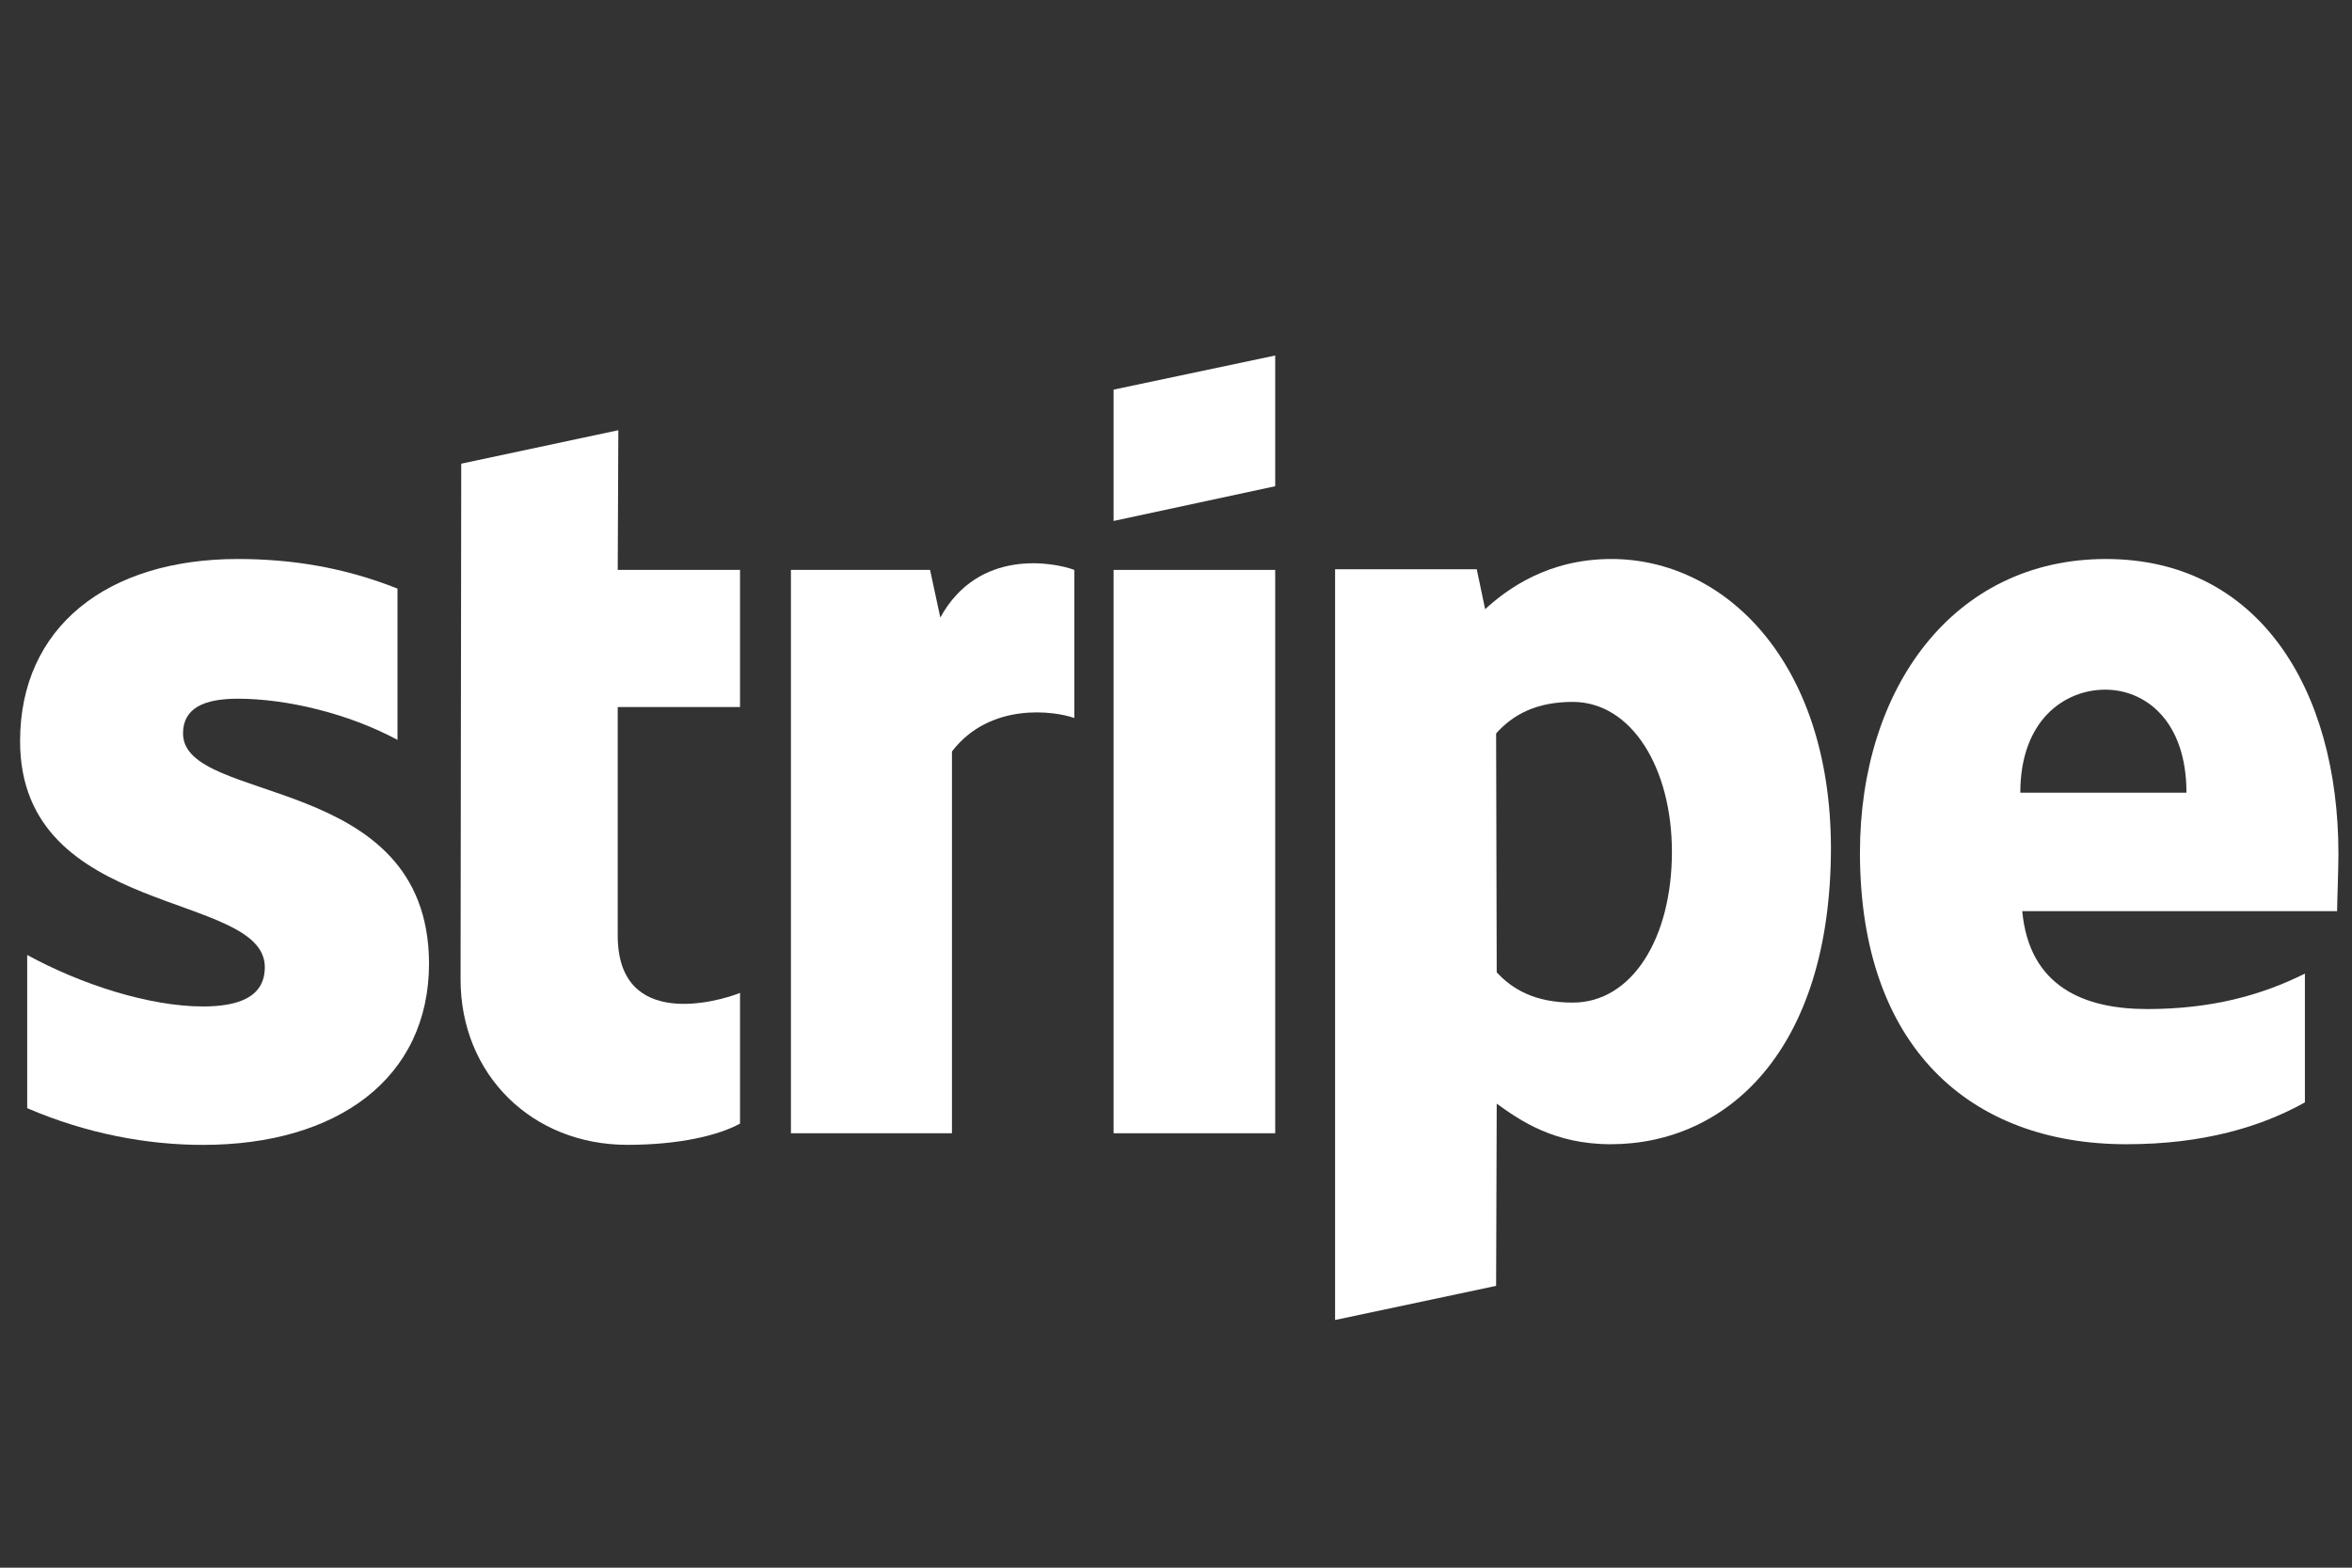 <svg width="39" height="26" viewBox="0 0 39 26" fill="none" xmlns="http://www.w3.org/2000/svg">
<rect x="0" y="0" width="39" height="26" fill="#333333" stroke="none"/>
<g clip-path="url(#clip0_47_1460)">
<path fill-rule="evenodd" clip-rule="evenodd" d="M38.775 14.161C38.775 11.428 37.45 9.271 34.92 9.271C32.379 9.271 30.841 11.428 30.841 14.14C30.841 17.354 32.656 18.977 35.261 18.977C36.532 18.977 37.493 18.689 38.219 18.283V16.147C37.493 16.51 36.66 16.735 35.603 16.735C34.568 16.735 33.649 16.371 33.532 15.111H38.753C38.753 14.973 38.775 14.417 38.775 14.161ZM33.5 13.147C33.5 11.94 34.236 11.438 34.909 11.438C35.56 11.438 36.255 11.94 36.255 13.147H33.5Z" fill="white"/>
<path fill-rule="evenodd" clip-rule="evenodd" d="M26.719 9.271C25.673 9.271 25 9.762 24.626 10.103L24.487 9.441H22.138V21.892L24.808 21.326L24.818 18.304C25.203 18.582 25.769 18.977 26.708 18.977C28.62 18.977 30.36 17.439 30.36 14.054C30.35 10.958 28.588 9.271 26.719 9.271ZM26.078 16.628C25.448 16.628 25.075 16.404 24.818 16.126L24.808 12.164C25.085 11.855 25.47 11.641 26.078 11.641C27.05 11.641 27.723 12.73 27.723 14.129C27.723 15.56 27.061 16.628 26.078 16.628Z" fill="white"/>
<path fill-rule="evenodd" clip-rule="evenodd" d="M18.465 8.64L21.145 8.064V5.896L18.465 6.462V8.64Z" fill="white"/>
<path d="M21.145 9.452H18.465V18.795H21.145V9.452Z" fill="white"/>
<path fill-rule="evenodd" clip-rule="evenodd" d="M15.592 10.242L15.422 9.452H13.115V18.795H15.785V12.463C16.415 11.641 17.483 11.79 17.814 11.908V9.452C17.472 9.324 16.223 9.089 15.592 10.242Z" fill="white"/>
<path fill-rule="evenodd" clip-rule="evenodd" d="M10.253 7.135L7.648 7.69L7.637 16.243C7.637 17.823 8.822 18.987 10.403 18.987C11.278 18.987 11.919 18.827 12.271 18.635V16.467C11.93 16.606 10.243 17.097 10.243 15.517V11.726H12.271V9.452H10.243L10.253 7.135Z" fill="white"/>
<path fill-rule="evenodd" clip-rule="evenodd" d="M3.035 12.164C3.035 11.748 3.377 11.588 3.943 11.588C4.754 11.588 5.779 11.833 6.591 12.271V9.762C5.705 9.409 4.829 9.271 3.943 9.271C1.775 9.271 0.333 10.402 0.333 12.292C0.333 15.239 4.391 14.77 4.391 16.04C4.391 16.532 3.964 16.692 3.366 16.692C2.48 16.692 1.348 16.329 0.451 15.838V18.379C1.444 18.806 2.448 18.988 3.366 18.988C5.587 18.988 7.114 17.888 7.114 15.976C7.103 12.794 3.035 13.36 3.035 12.164Z" fill="white"/>
</g>
<defs>
<clipPath id="clip0_47_1460">
<rect width="38.443" height="16" fill="white" transform="translate(0.333 5.896)"/>
</clipPath>
</defs>
</svg>
